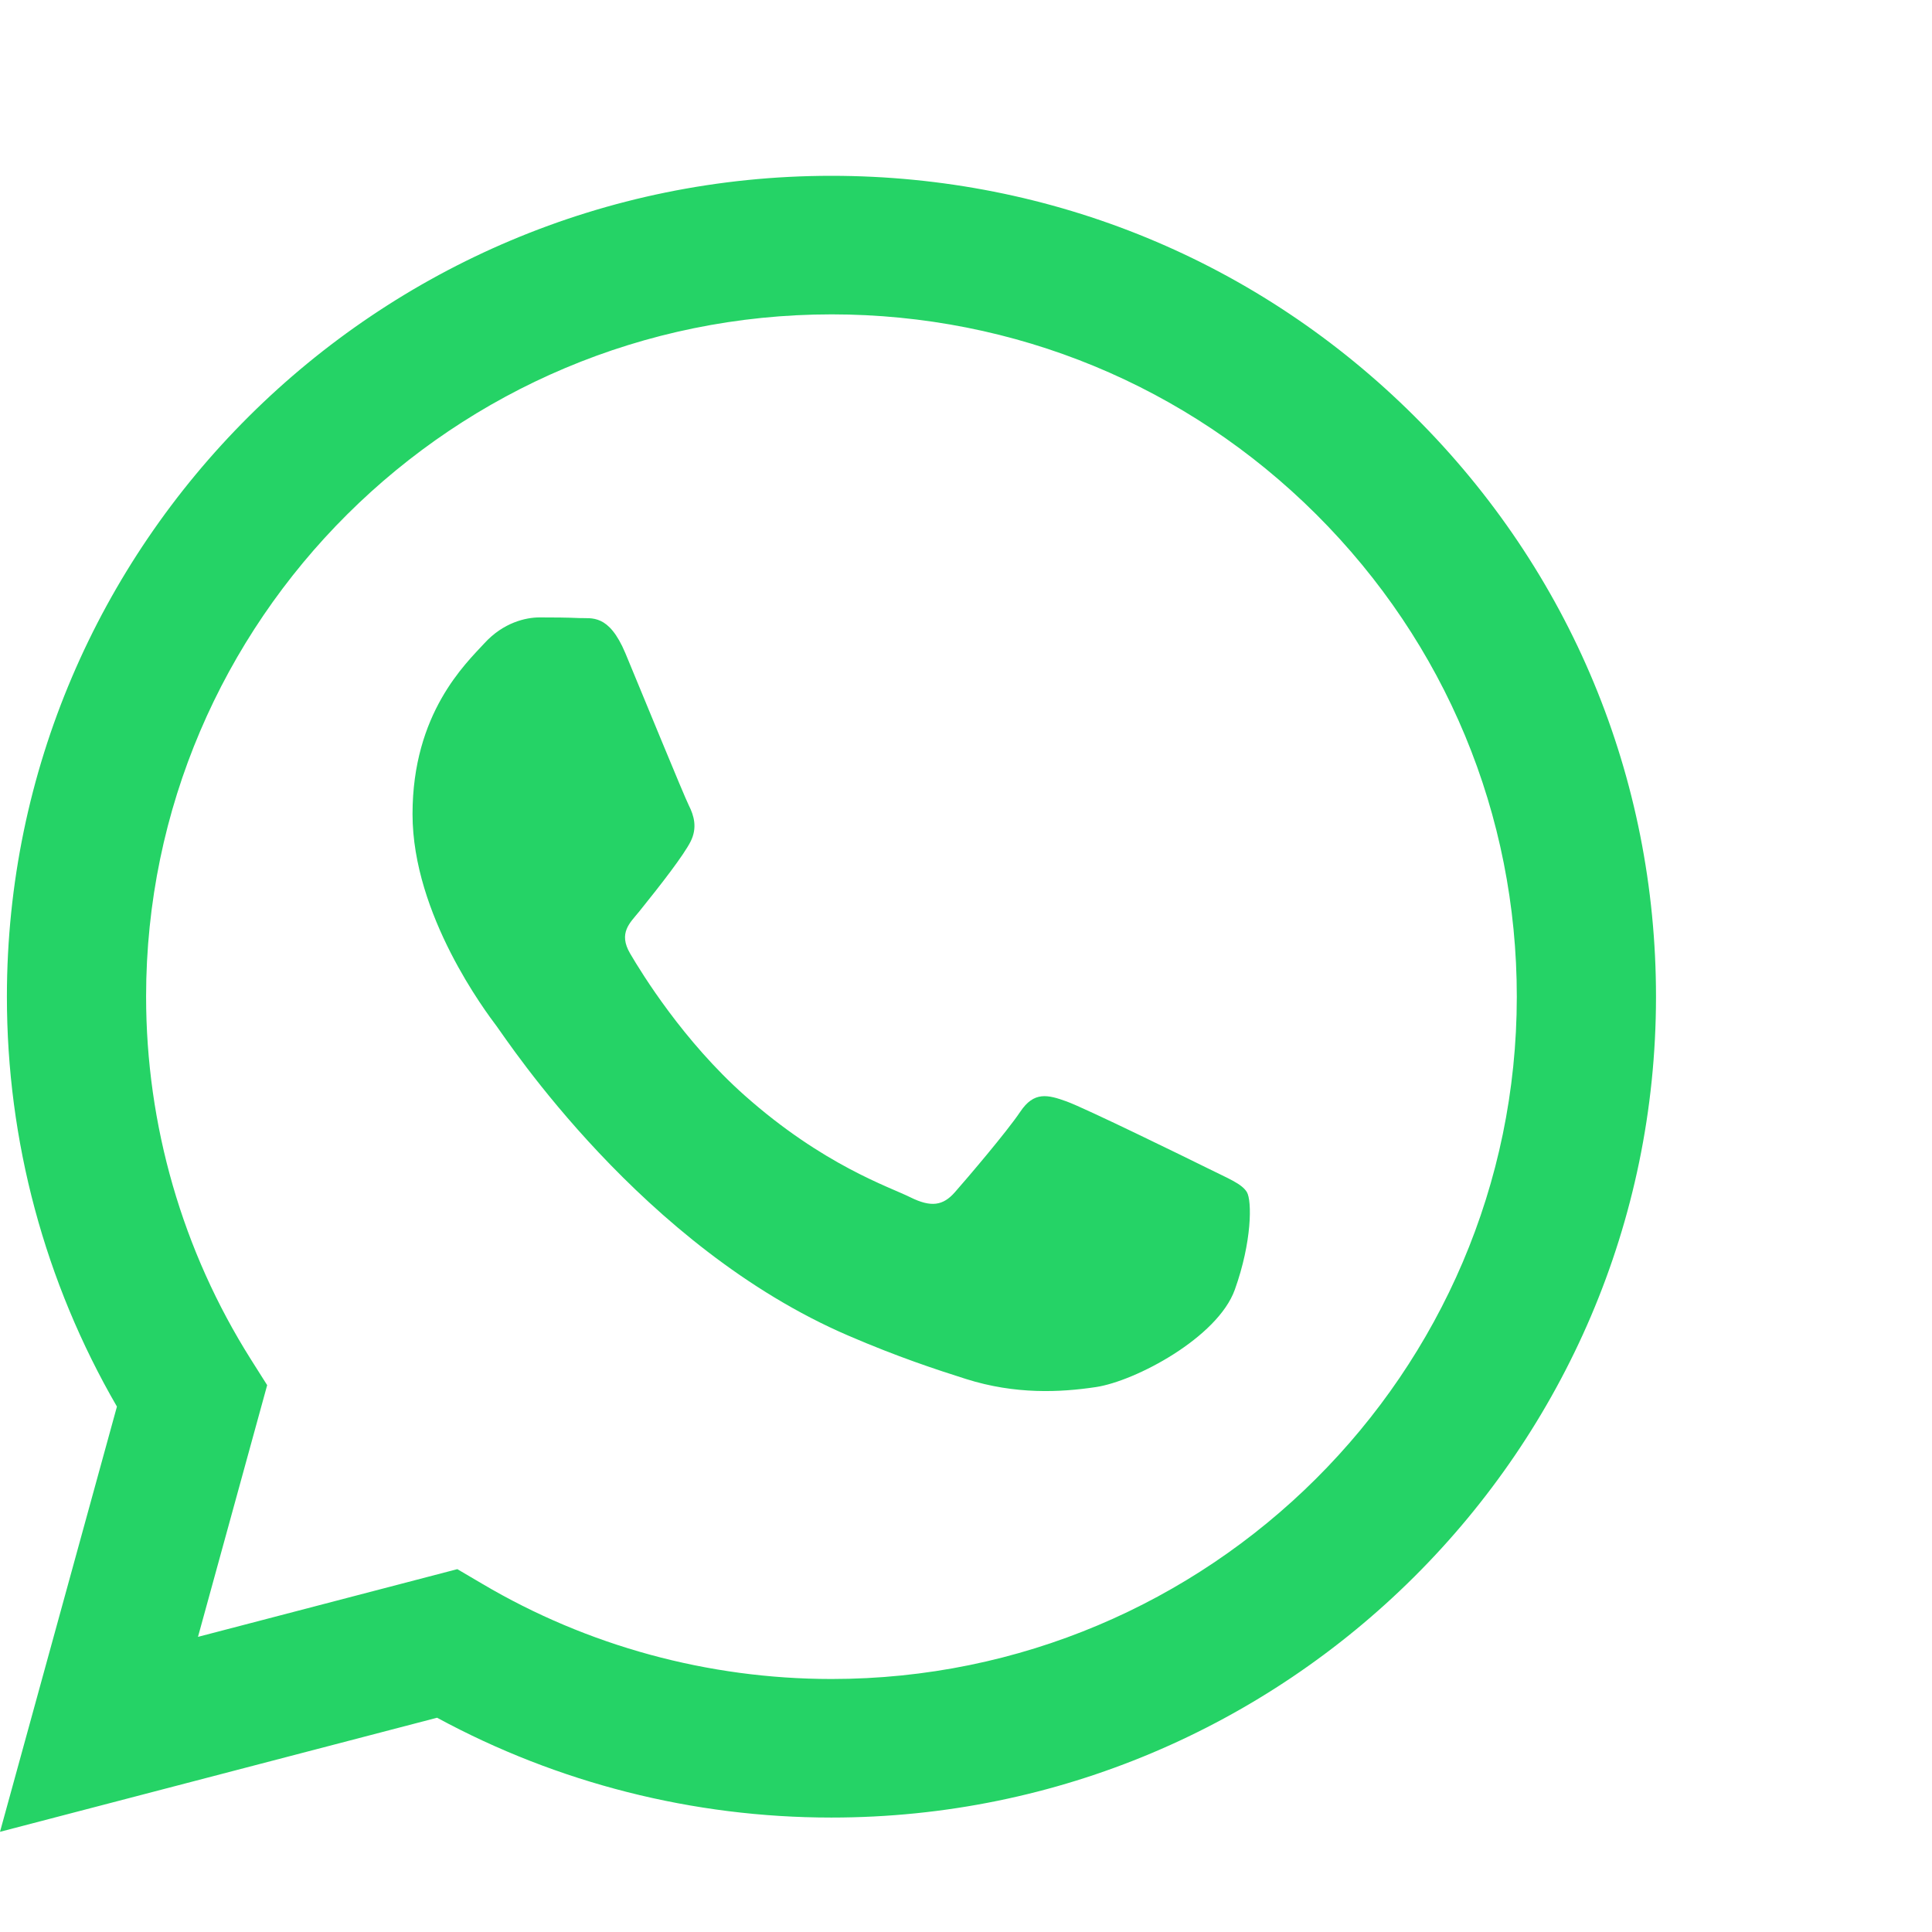 <svg xmlns="http://www.w3.org/2000/svg" width="21" height="21" viewBox="0 0 21 21" fill="none"><path fill-rule="evenodd" clip-rule="evenodd" d="M15.377 4.527C13.685 2.841 11.435 1.912 9.038 1.911C4.098 1.911 0.077 5.912 0.075 10.83C0.074 12.402 0.487 13.936 1.271 15.289L0 19.911L4.751 18.671C6.06 19.381 7.534 19.756 9.034 19.756H9.038C13.977 19.756 17.998 15.755 18 10.837C18.001 8.453 17.07 6.213 15.377 4.527ZM9.038 18.25H9.035C7.698 18.249 6.387 17.892 5.243 17.216L4.971 17.056L2.152 17.792L2.904 15.056L2.727 14.776C1.982 13.595 1.588 12.231 1.588 10.83C1.59 6.743 4.932 3.417 9.041 3.417C11.03 3.418 12.901 4.19 14.307 5.591C15.713 6.993 16.488 8.855 16.487 10.836C16.485 14.924 13.144 18.25 9.038 18.25ZM13.124 12.697C12.9 12.586 11.799 12.047 11.593 11.972C11.388 11.898 11.239 11.861 11.09 12.084C10.94 12.307 10.511 12.809 10.38 12.958C10.25 13.107 10.119 13.125 9.895 13.014C9.671 12.902 8.95 12.667 8.094 11.907C7.429 11.316 6.979 10.586 6.849 10.364C6.718 10.14 6.848 10.031 6.947 9.909C7.189 9.609 7.432 9.295 7.507 9.146C7.581 8.998 7.544 8.867 7.488 8.756C7.432 8.644 6.984 7.547 6.798 7.101C6.616 6.667 6.431 6.725 6.294 6.718C6.163 6.712 6.014 6.711 5.865 6.711C5.715 6.711 5.473 6.766 5.267 6.99C5.062 7.213 4.484 7.752 4.484 8.849C4.484 9.946 5.286 11.005 5.398 11.154C5.51 11.303 6.977 13.554 9.224 14.519C9.758 14.749 10.175 14.886 10.5 14.989C11.037 15.159 11.525 15.135 11.911 15.077C12.341 15.013 13.236 14.538 13.422 14.018C13.609 13.497 13.609 13.051 13.553 12.958C13.497 12.865 13.348 12.809 13.124 12.697Z" fill="#25D366"></path></svg>